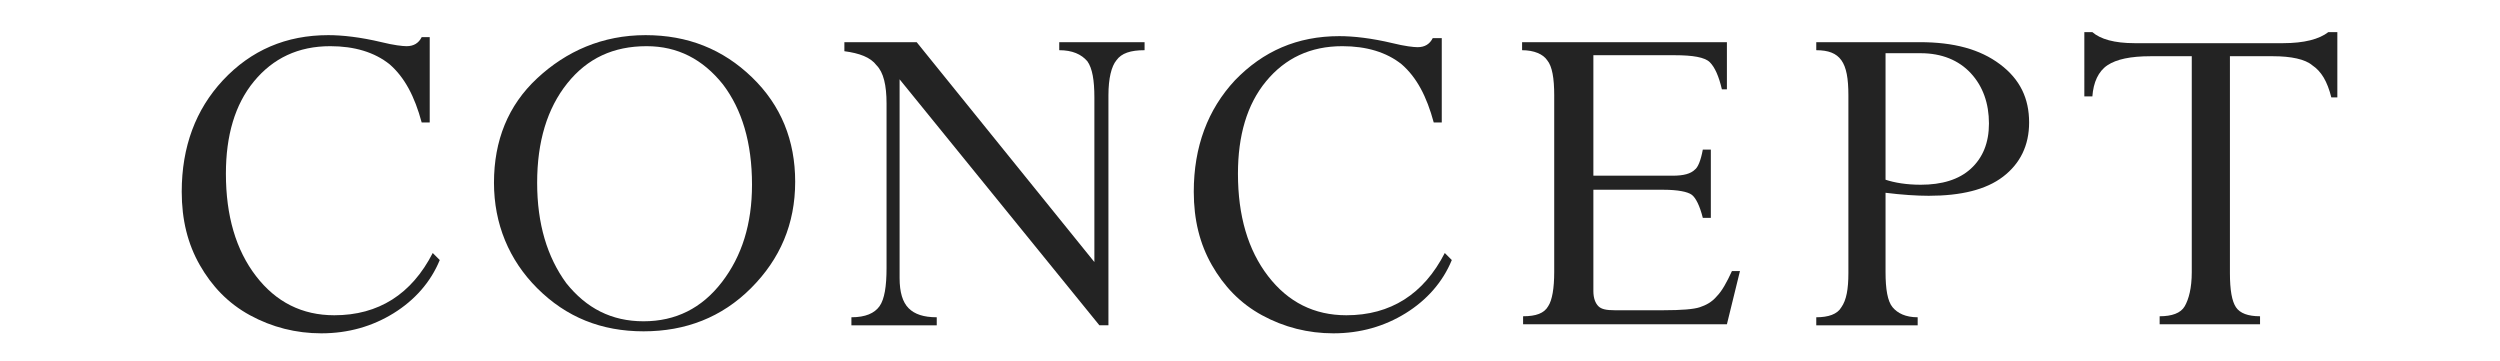<?xml version="1.0" encoding="utf-8"?>
<!-- Generator: Adobe Illustrator 26.0.3, SVG Export Plug-In . SVG Version: 6.00 Build 0)  -->
<svg version="1.1" id="レイヤー_1" xmlns="http://www.w3.org/2000/svg" xmlns:xlink="http://www.w3.org/1999/xlink" x="0px"
	 y="0px" viewBox="0 0 249 36" style="enable-background:new 0 0 249 36;" xml:space="preserve">
<style type="text/css">
	.st0{fill:#232323;}
</style>
<g>
	<g>
		<path class="st0" d="M42.8,3.8v8.4H42c-0.7-2.6-1.7-4.5-3.2-5.8c-1.5-1.2-3.5-1.8-5.9-1.8c-3.2,0-5.7,1.2-7.6,3.5
			c-1.9,2.3-2.8,5.4-2.8,9.2c0,4.2,1,7.6,3,10.2c2,2.6,4.6,3.9,7.8,3.9c4.4,0,7.7-2.1,9.8-6.2l0.7,0.7c-0.9,2.2-2.5,4-4.6,5.3
			c-2.1,1.3-4.5,2-7.2,2c-2.5,0-4.9-0.6-7.1-1.8s-3.8-2.9-5-5c-1.2-2.1-1.8-4.5-1.8-7.3c0-4.5,1.4-8.2,4.1-11.1
			C25,5,28.5,3.5,32.7,3.5c1.4,0,3.2,0.2,5.3,0.7c1.2,0.3,2.1,0.4,2.5,0.4c0.7,0,1.2-0.3,1.5-0.9H42.8z"/>
		<path class="st0" d="M49.2,18.2c0-4.2,1.4-7.7,4.3-10.4S60,3.5,64.3,3.5c4.2,0,7.7,1.4,10.6,4.2c2.9,2.8,4.3,6.3,4.3,10.4
			c0,4.2-1.5,7.7-4.4,10.6c-2.9,2.9-6.5,4.3-10.7,4.3c-4.2,0-7.7-1.4-10.6-4.3C50.7,25.9,49.2,22.3,49.2,18.2z M53.5,18.2
			c0,4.1,1,7.4,2.9,10c2,2.5,4.5,3.8,7.7,3.8c3.2,0,5.8-1.3,7.8-3.9c2-2.6,3-5.8,3-9.7c0-4.2-1-7.5-2.9-10c-2-2.5-4.5-3.8-7.6-3.8
			c-3.3,0-5.9,1.2-7.9,3.7C54.5,10.8,53.5,14.1,53.5,18.2z"/>
		<path class="st0" d="M105.5,5V4.2h8.5V5c-1.4,0-2.3,0.3-2.8,1c-0.5,0.6-0.8,1.8-0.8,3.5v22.9h-0.9L89.6,7.9v19.8
			c0,1.4,0.3,2.4,0.9,3c0.6,0.6,1.5,0.9,2.8,0.9v0.8h-8.5v-0.8c1.4,0,2.3-0.4,2.8-1.1c0.5-0.7,0.7-2,0.7-3.8V10.3
			c0-1.8-0.3-3.1-1-3.8c-0.6-0.8-1.7-1.2-3.2-1.4V4.2h7.2L109,26.1V9.7c0-1.7-0.2-2.9-0.7-3.6C107.7,5.4,106.8,5,105.5,5z"/>
		<path class="st0" d="M143.6,3.8v8.4h-0.8c-0.7-2.6-1.7-4.5-3.2-5.8c-1.5-1.2-3.5-1.8-5.9-1.8c-3.2,0-5.7,1.2-7.6,3.5
			c-1.9,2.3-2.8,5.4-2.8,9.2c0,4.2,1,7.6,3,10.2c2,2.6,4.6,3.9,7.8,3.9c4.4,0,7.7-2.1,9.8-6.2l0.7,0.7c-0.9,2.2-2.5,4-4.6,5.3
			c-2.1,1.3-4.5,2-7.2,2c-2.5,0-4.9-0.6-7.1-1.8s-3.8-2.9-5-5c-1.2-2.1-1.8-4.5-1.8-7.3c0-4.5,1.4-8.2,4.1-11.1
			c2.8-2.9,6.2-4.4,10.4-4.4c1.4,0,3.2,0.2,5.3,0.7c1.2,0.3,2.1,0.4,2.5,0.4c0.7,0,1.2-0.3,1.5-0.9H143.6z"/>
		<path class="st0" d="M169.6,14.9h0.8v6.8h-0.8c-0.3-1.2-0.7-2-1.1-2.3c-0.4-0.3-1.4-0.5-2.8-0.5h-7v10.1c0,0.7,0.2,1.2,0.5,1.5
			c0.3,0.3,0.8,0.4,1.6,0.4h4.9c1.8,0,3-0.1,3.6-0.3s1.2-0.5,1.7-1.1c0.5-0.5,1-1.4,1.5-2.5h0.8l-1.3,5.3h-20.3v-0.8
			c1.3,0,2.1-0.3,2.5-1c0.4-0.6,0.6-1.8,0.6-3.4V9.5c0-1.7-0.2-2.9-0.7-3.5c-0.4-0.6-1.3-1-2.5-1V4.2H172v4.7h-0.5
			c-0.3-1.3-0.7-2.2-1.2-2.7s-1.7-0.7-3.5-0.7h-8.1v12h7.9c1.1,0,1.8-0.2,2.2-0.6C169.1,16.7,169.4,16,169.6,14.9z"/>
		<path class="st0" d="M180.9,4.2h10.3c3.4,0,6,0.7,8,2.2c2,1.5,2.9,3.4,2.9,5.8c0,2.3-0.9,4.1-2.6,5.4c-1.7,1.3-4.2,1.9-7.4,1.9
			c-1.2,0-2.7-0.1-4.3-0.3v7.9c0,1.7,0.2,2.9,0.7,3.5c0.5,0.6,1.3,1,2.5,1v0.8h-10.1v-0.8c1.2,0,2.1-0.3,2.5-1
			c0.5-0.7,0.7-1.8,0.7-3.4V9.5c0-1.7-0.2-2.8-0.7-3.5c-0.5-0.7-1.3-1-2.5-1V4.2z M191.3,5.3h-3.5v12.6c0.9,0.3,2.1,0.5,3.5,0.5
			c2.1,0,3.8-0.5,5-1.6c1.2-1.1,1.8-2.6,1.8-4.5c0-2-0.6-3.7-1.8-5C195.1,6,193.4,5.3,191.3,5.3z"/>
		<path class="st0" d="M226.4,5.6h-4.3v21.6c0,1.7,0.2,2.8,0.6,3.4s1.2,0.9,2.4,0.9v0.8h-10v-0.8c1.2,0,2.1-0.3,2.5-1
			c0.4-0.7,0.7-1.8,0.7-3.4V5.6h-4.1c-2,0-3.4,0.3-4.3,0.9c-0.9,0.6-1.4,1.7-1.5,3.1h-0.8V3.2h0.8c0.8,0.7,2.2,1.1,4.2,1.1h14.8
			c2.1,0,3.6-0.4,4.5-1.1h0.9v6.5h-0.6c-0.4-1.6-1-2.6-1.9-3.2C229.6,5.9,228.2,5.6,226.4,5.6z"/>
	</g>
</g>
</svg>
